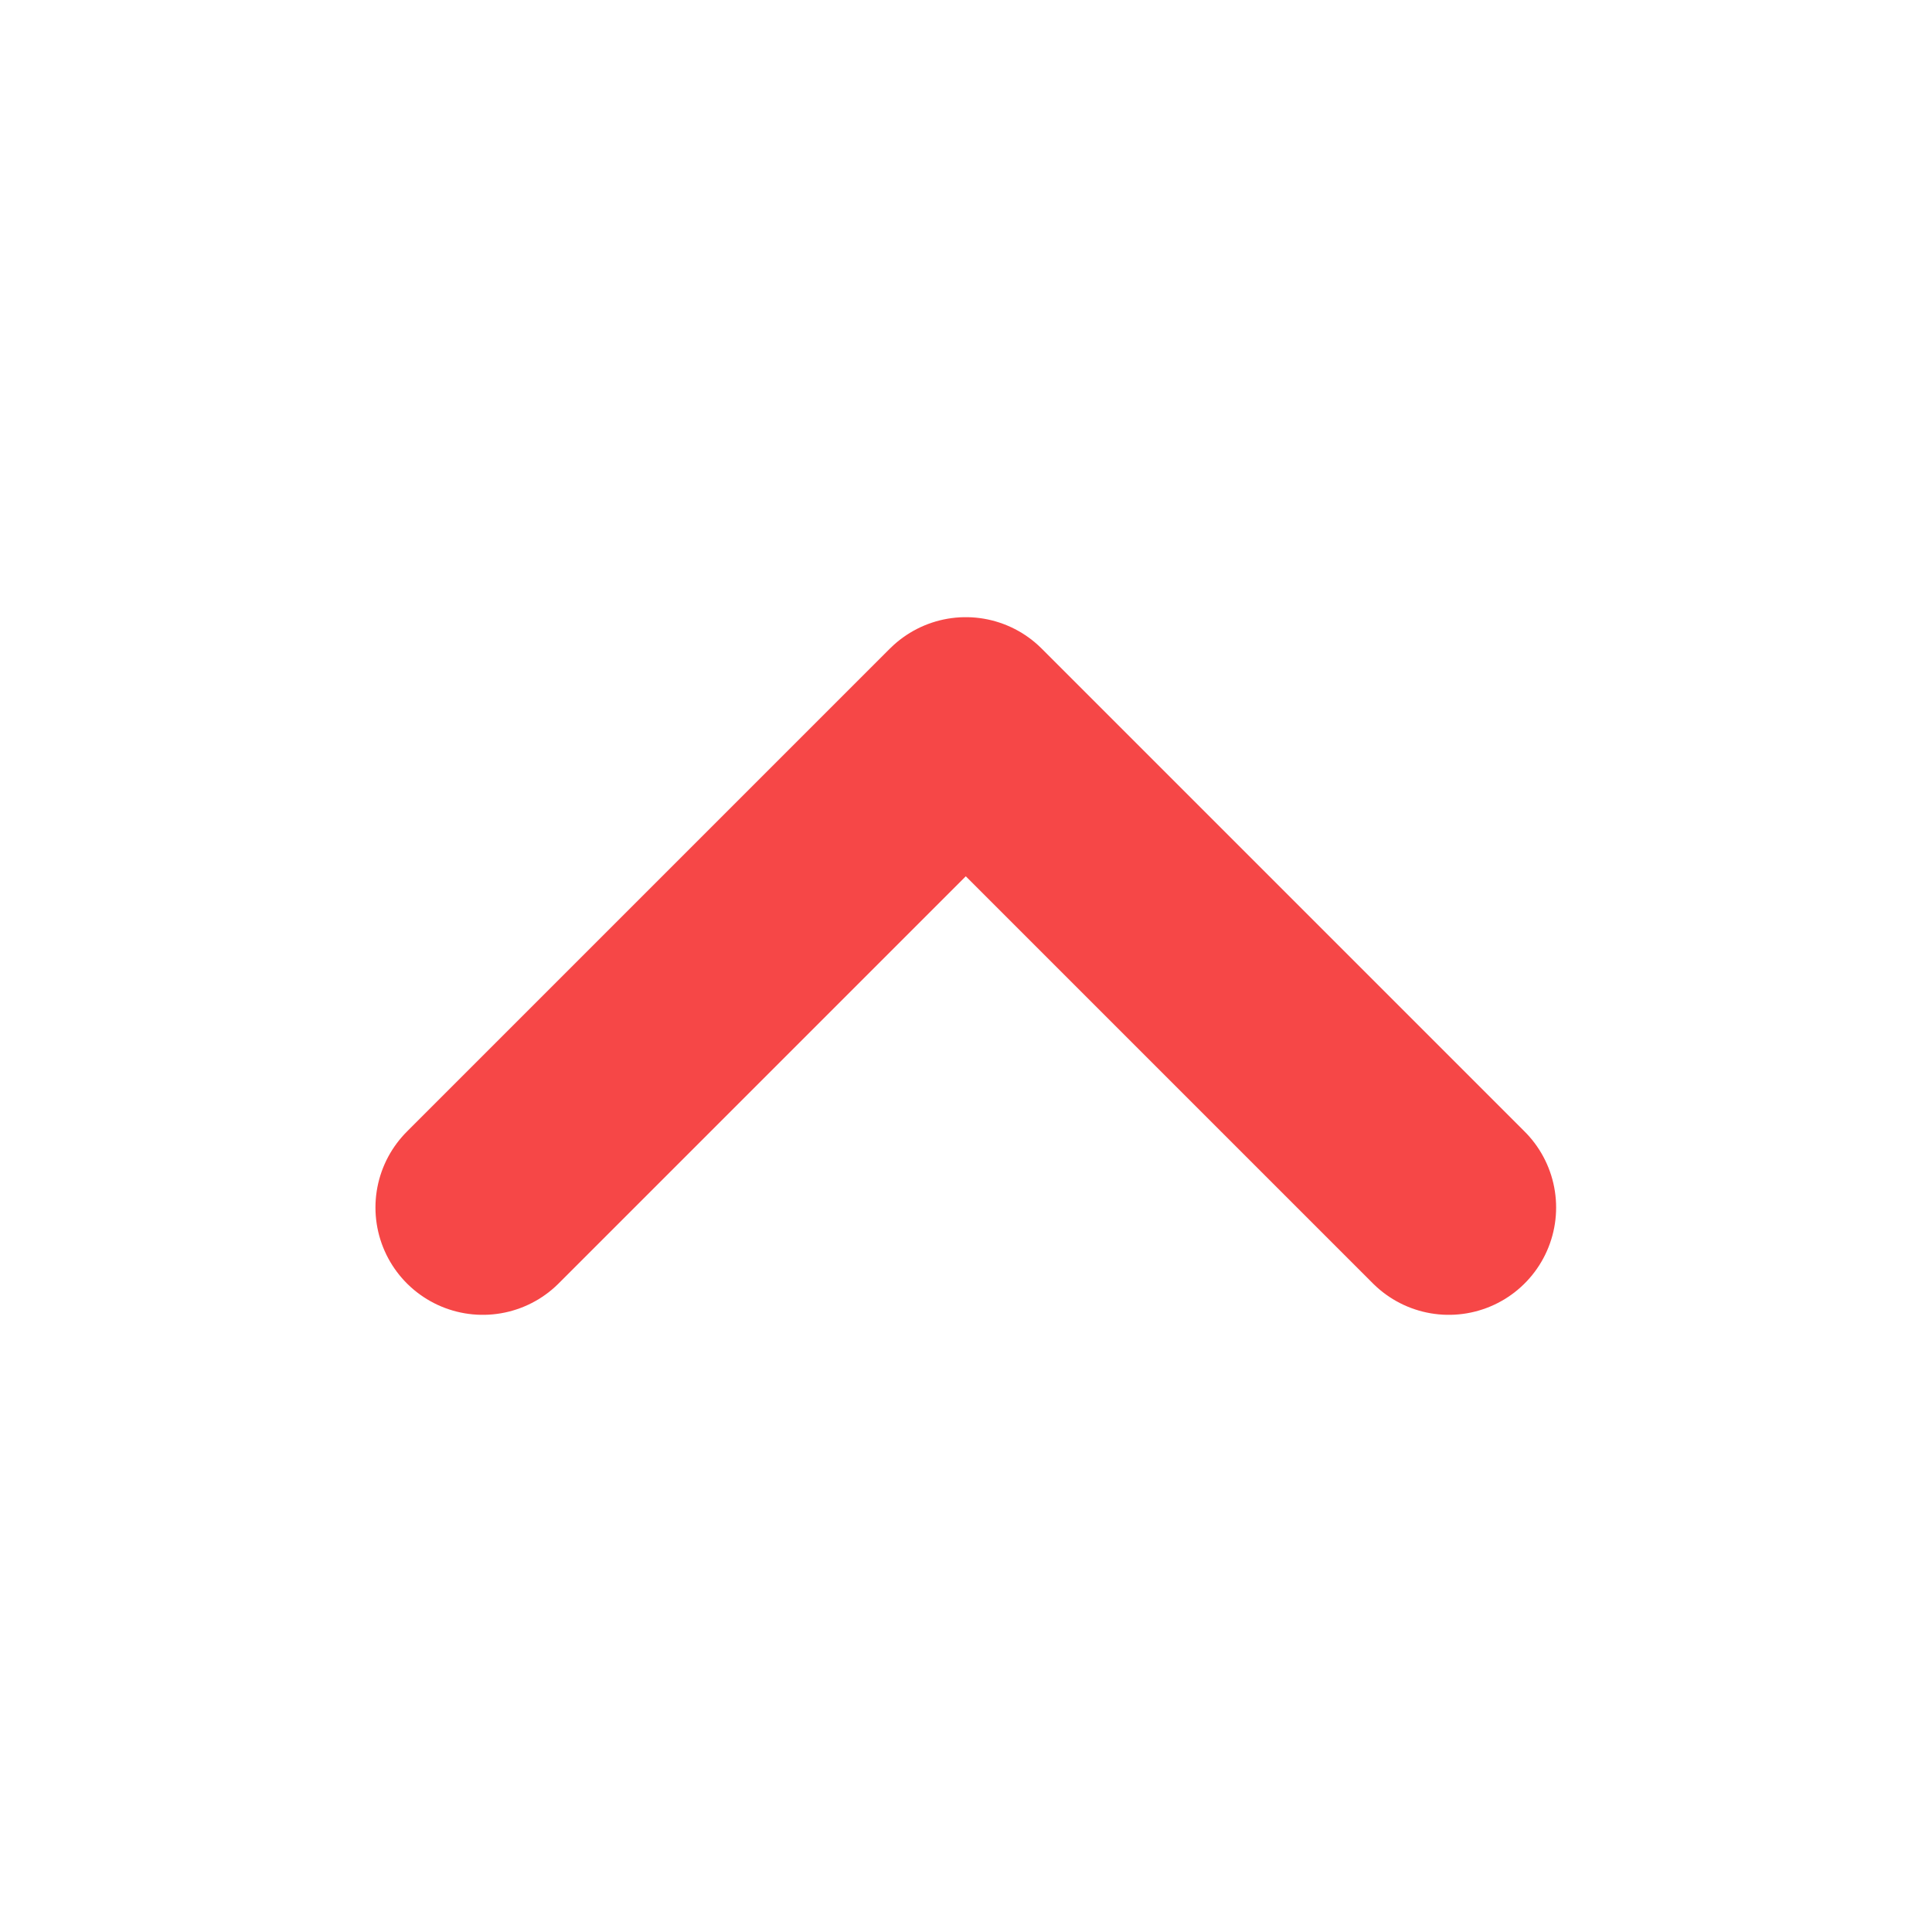 <?xml version="1.0" encoding="UTF-8"?>
<svg xmlns="http://www.w3.org/2000/svg" width="18" height="18" viewBox="0 0 18 18" fill="none">
  <path d="M4.498 11.25L8.998 6.75L13.498 11.25" stroke="#F64747" stroke-width="2" stroke-linecap="round" stroke-linejoin="round"></path>
</svg>
